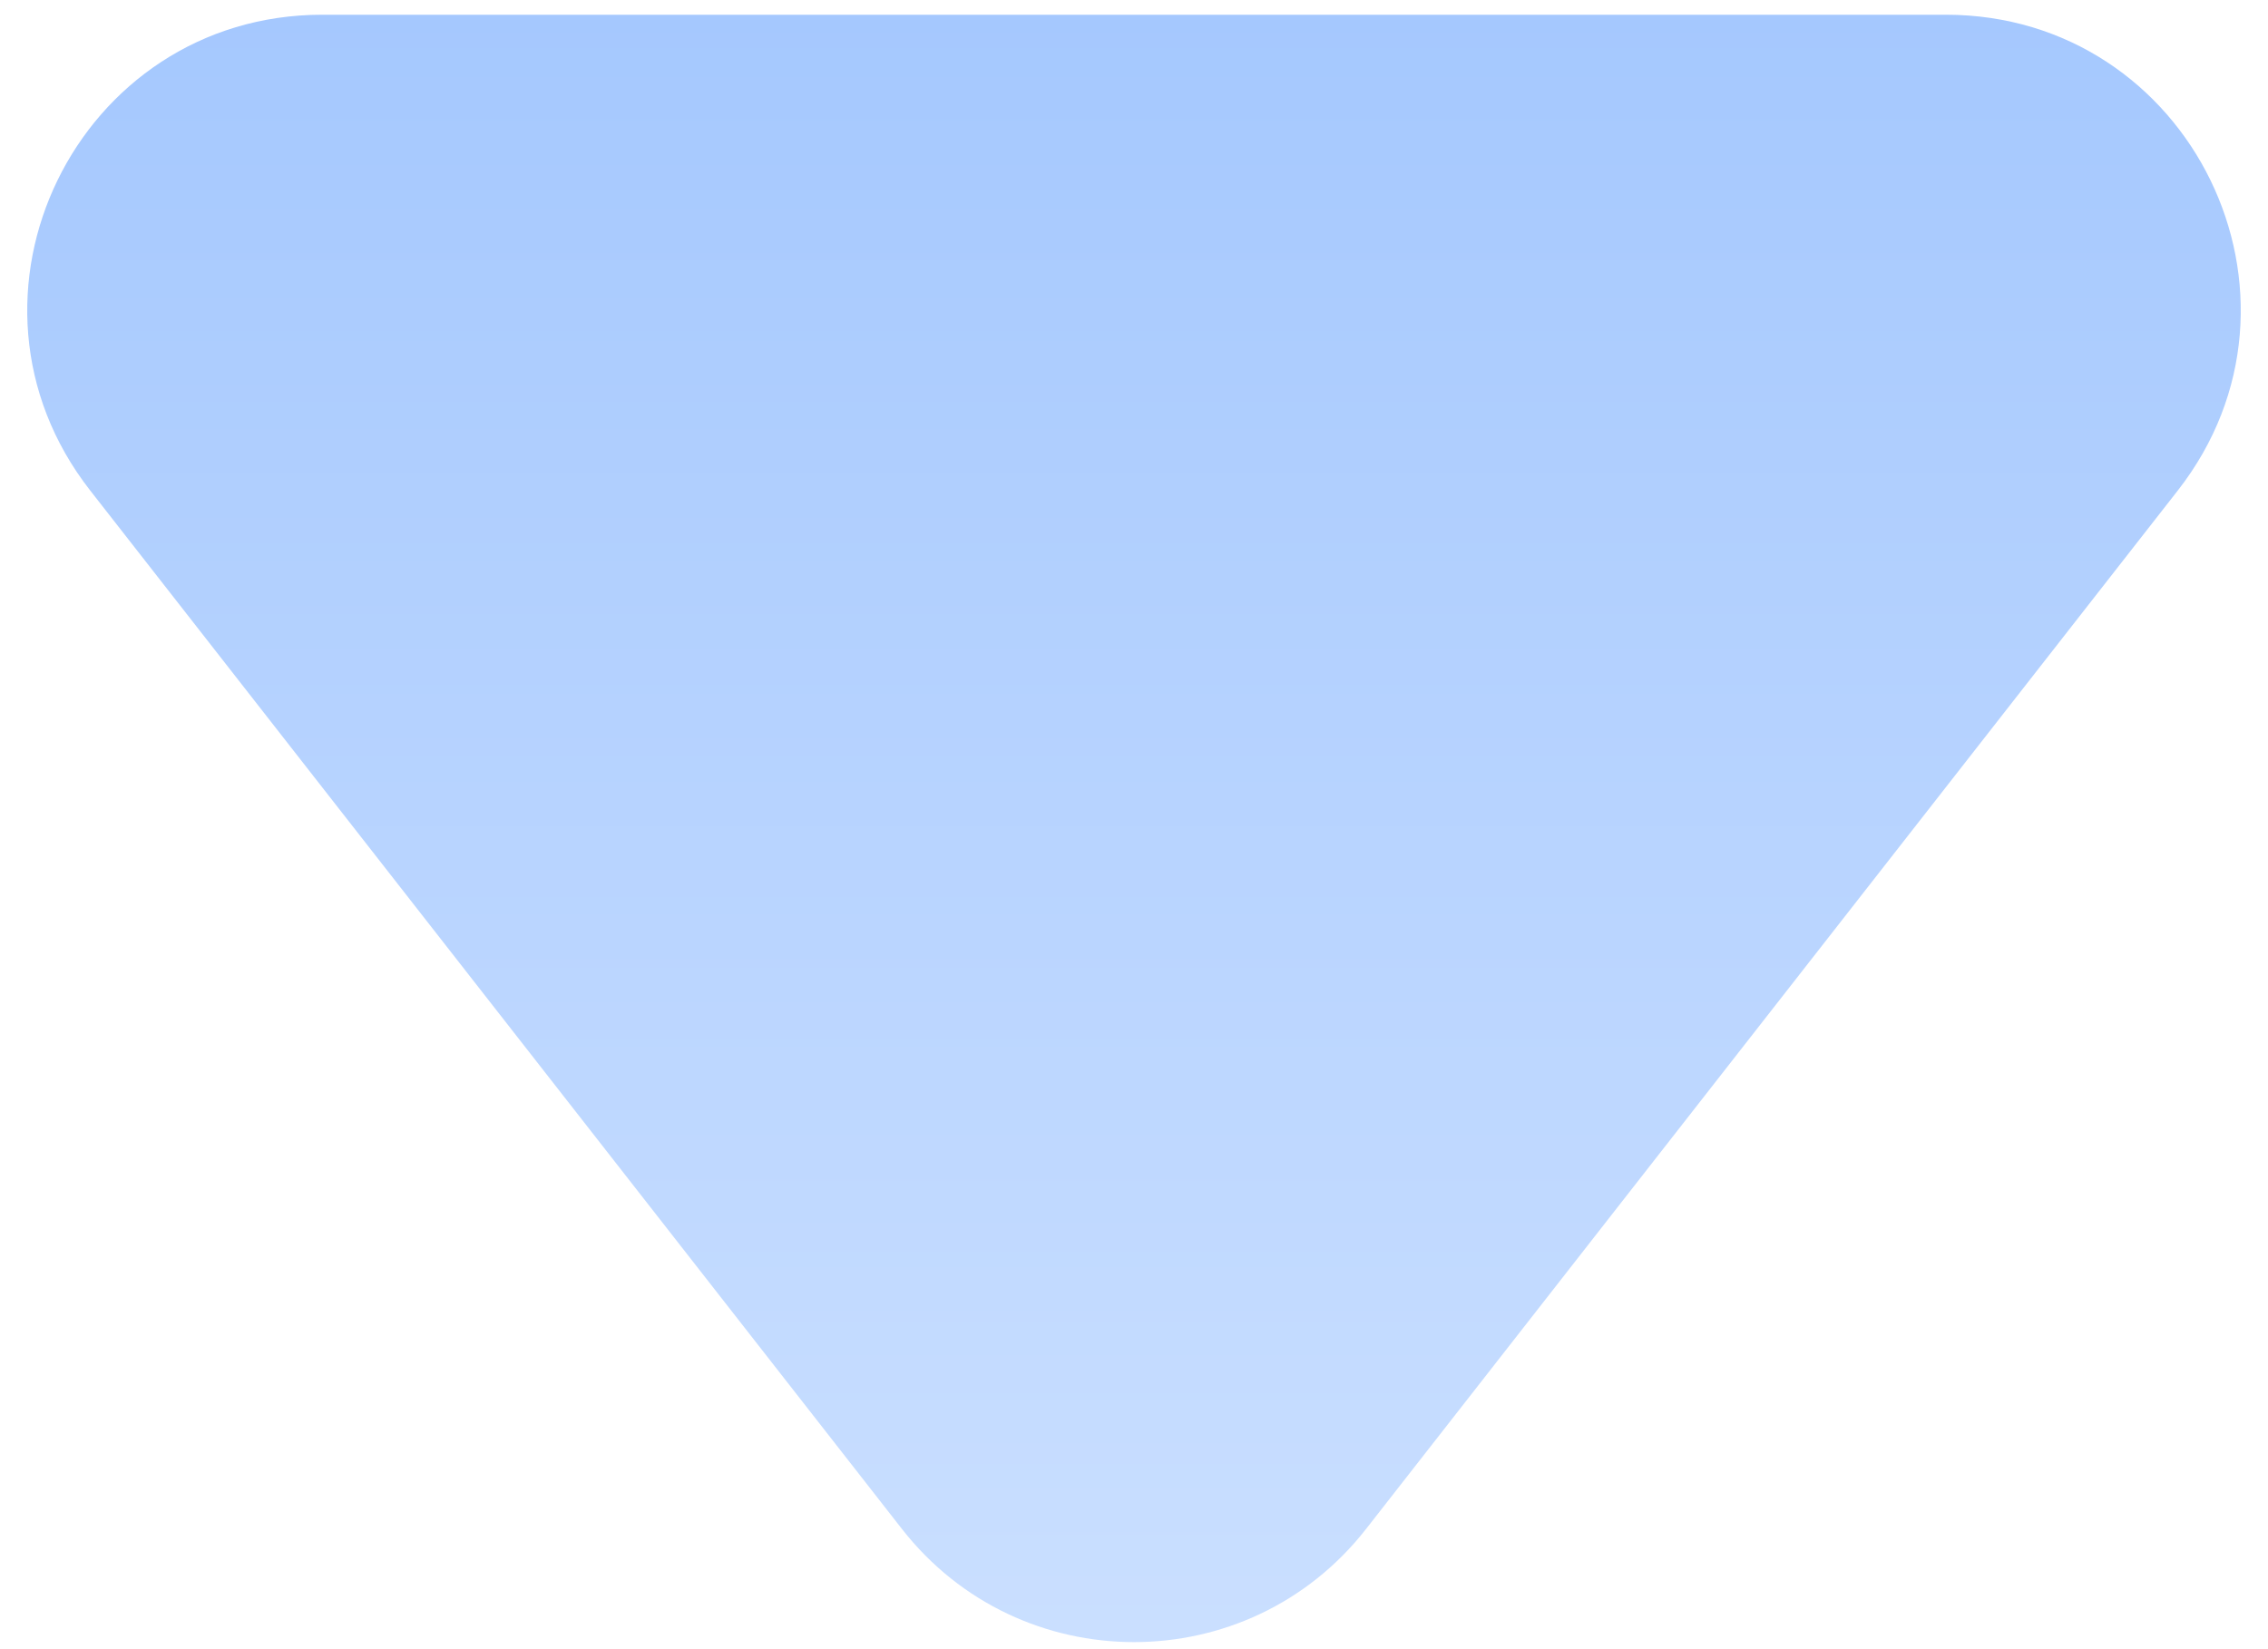 <?xml version="1.0" encoding="UTF-8"?> <svg xmlns="http://www.w3.org/2000/svg" width="77" height="56" viewBox="0 0 77 56" fill="none"><path d="M30.621 51.918C34.625 57.041 42.375 57.041 46.379 51.918L73.936 16.658C79.067 10.093 74.39 0.5 66.057 0.5H10.943C2.61 0.5 -2.067 10.093 3.064 16.658L30.621 51.918Z" fill="url(#paint0_linear_1924_1126)"></path><defs><linearGradient id="paint0_linear_1924_1126" x1="38.5" y1="67.736" x2="38.5" y2="-23.608" gradientUnits="userSpaceOnUse"><stop stop-color="#D2E4FF"></stop><stop offset="1" stop-color="#95BEFE"></stop></linearGradient></defs></svg> 
